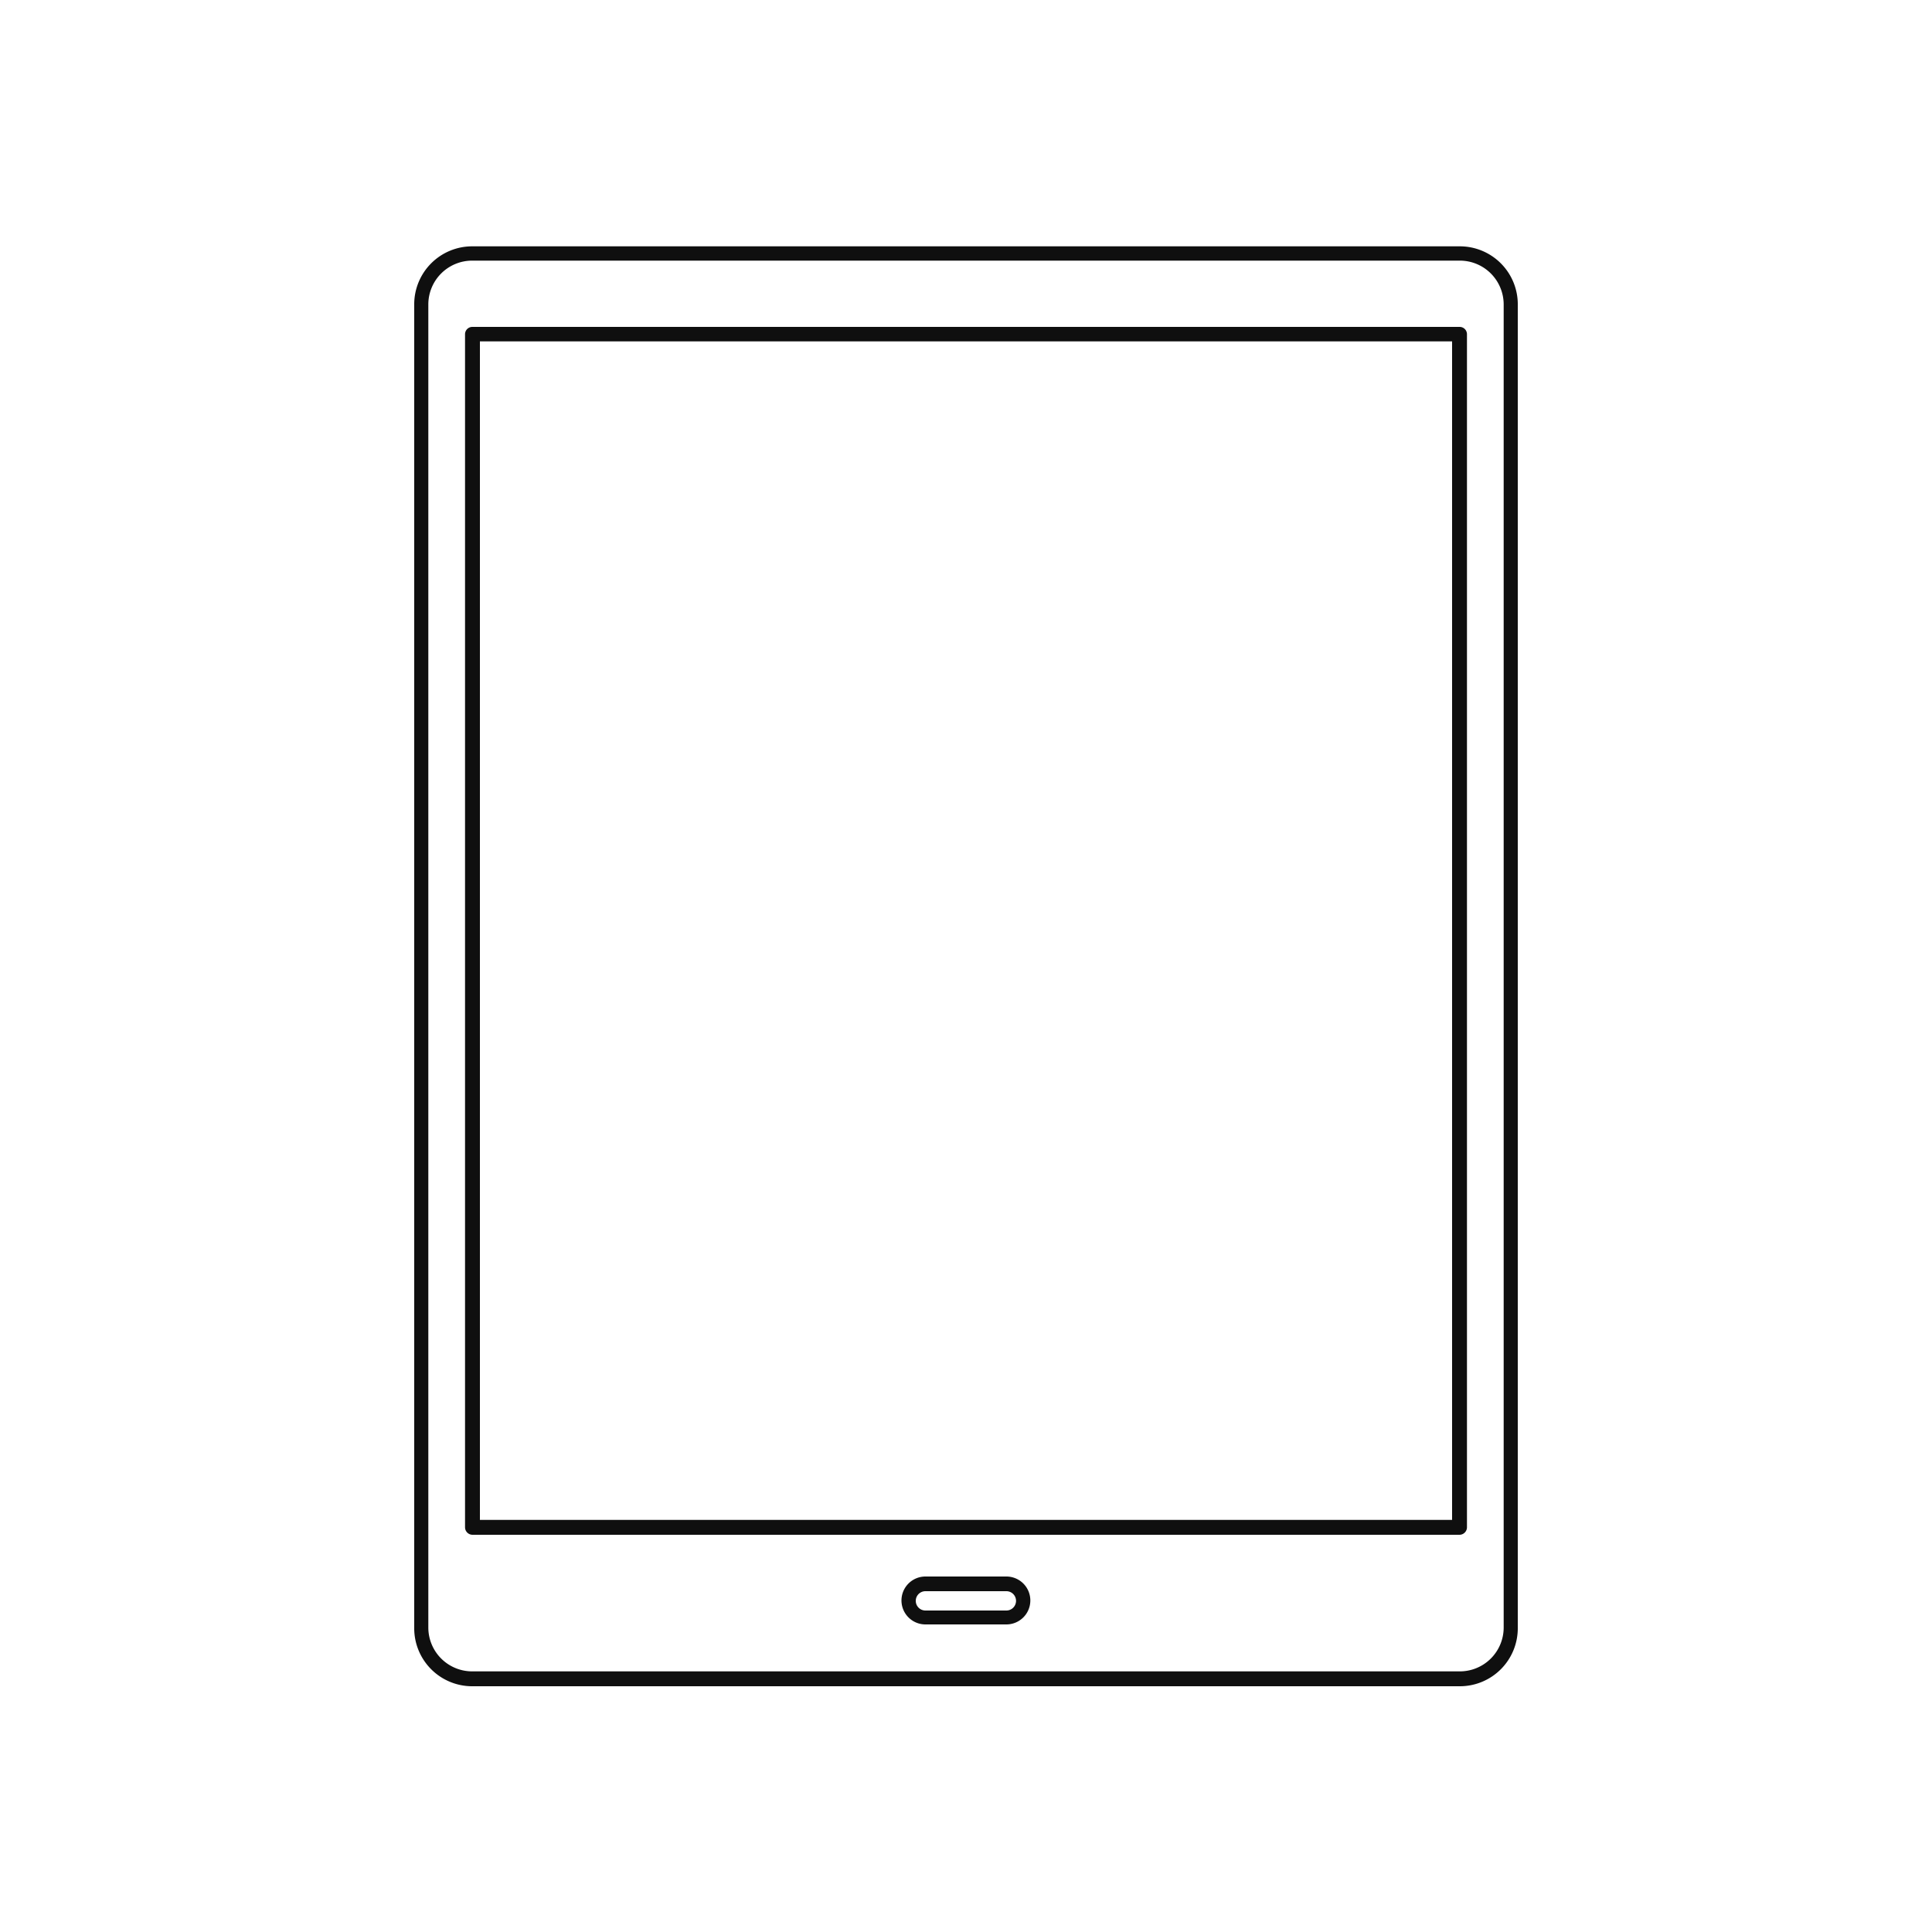 <svg id="Слой_1" data-name="Слой 1" xmlns="http://www.w3.org/2000/svg" viewBox="0 0 100 100">
  <defs>
    <style>
      .cls-1 {
        fill: #0f0f0f;
      }
    </style>
  </defs>
  <g>
    <path class="cls-1" d="M75.56,87.28H24.44a3,3,0,0,1-3-3V15.75a3,3,0,0,1,3-3H75.56a3,3,0,0,1,3,3v68.5A3,3,0,0,1,75.56,87.28ZM24.44,13.49a2.27,2.27,0,0,0-2.27,2.26v68.5a2.27,2.27,0,0,0,2.27,2.26H75.56a2.27,2.27,0,0,0,2.27-2.26V15.75a2.27,2.27,0,0,0-2.27-2.26Z"/>
    <path class="cls-1" d="M52.09,84.08H47.9a1.24,1.24,0,0,1,0-2.48h4.19a1.24,1.24,0,1,1,0,2.48ZM47.9,82.36a.48.48,0,0,0,0,1h4.19a.48.48,0,1,0,0-1Z"/>
    <path class="cls-1" d="M75.54,79.44H24.46a.39.39,0,0,1-.39-.39V17.3a.38.38,0,0,1,.39-.38H75.54a.38.38,0,0,1,.39.38V79.05A.39.39,0,0,1,75.54,79.44Zm-50.7-.77H75.16v-61H24.84Z"/>
  </g>
</svg>
